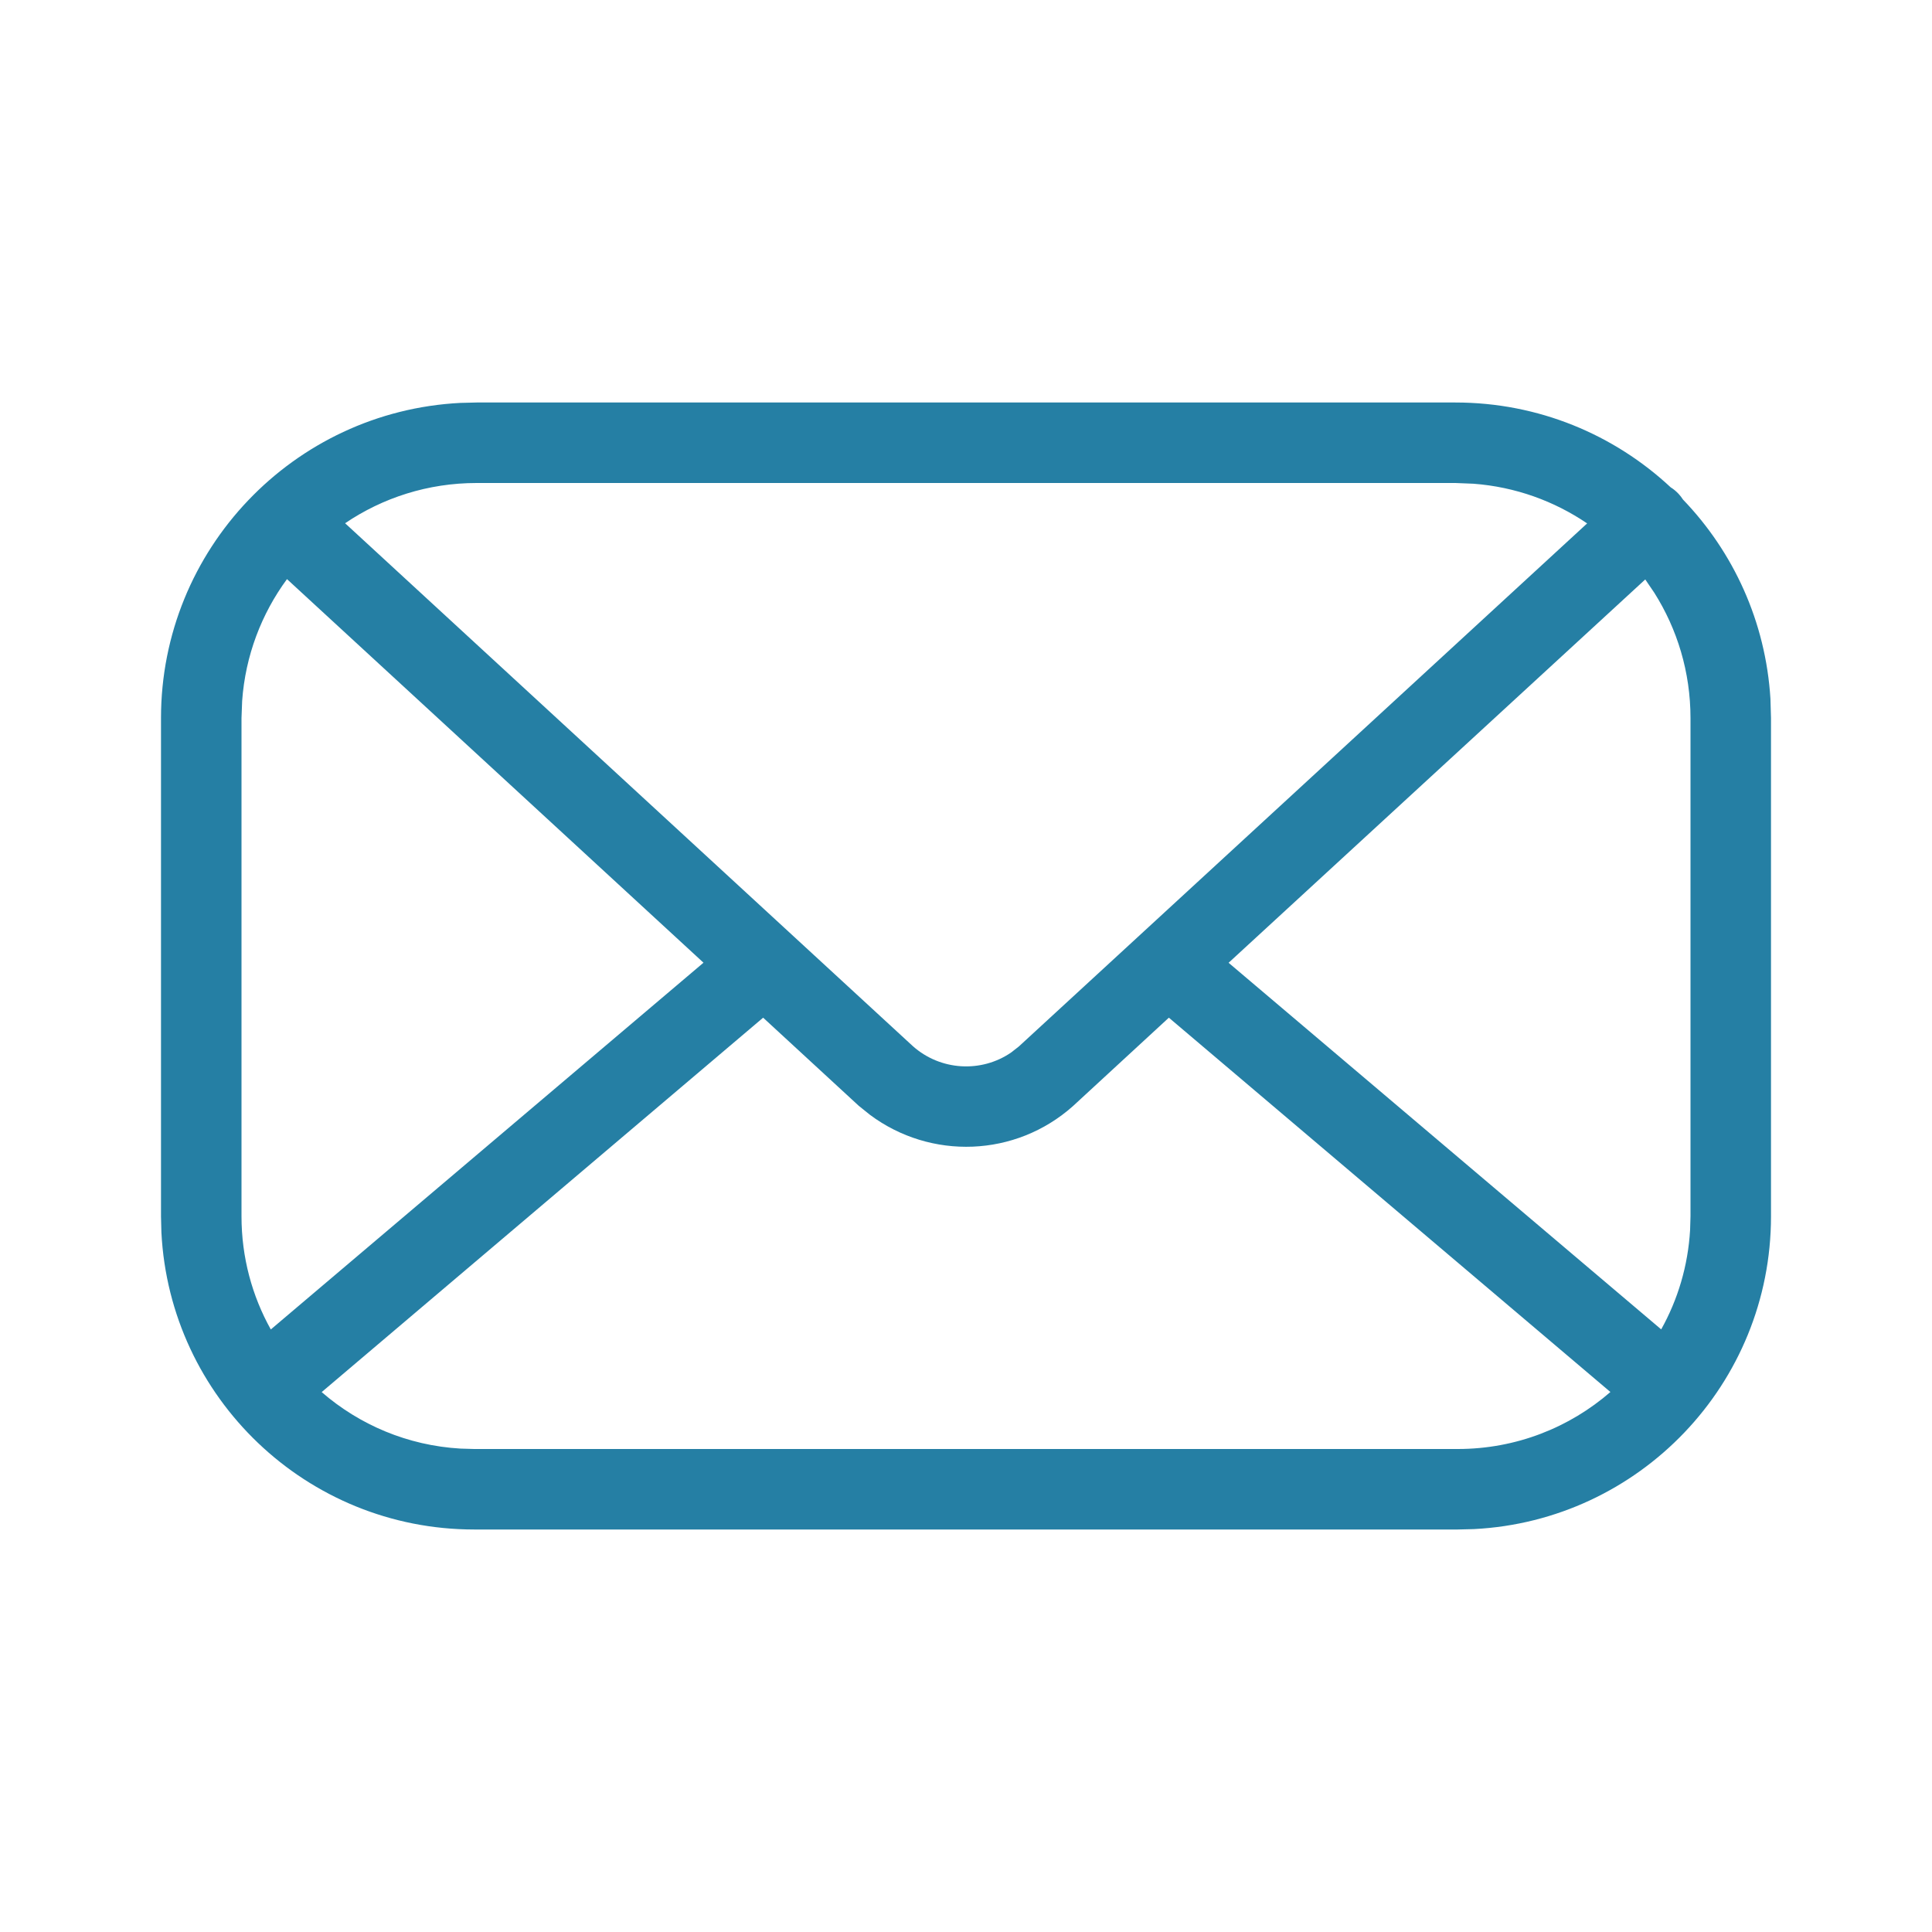 <svg width="24" height="24" viewBox="0 0 24 24" fill="none" xmlns="http://www.w3.org/2000/svg">
<path d="M18.079 5C19.113 5 20.053 5.4 20.754 6.054C20.79 6.076 20.823 6.104 20.853 6.136C20.873 6.158 20.891 6.181 20.907 6.206C21.532 6.856 21.934 7.721 21.993 8.68L22 8.921V15.109C22 17.191 20.365 18.891 18.309 18.995L18.109 19H5.891C3.809 19 2.109 17.365 2.005 15.309L2 15.109V8.921C2 6.824 3.648 5.11 5.719 5.005L5.921 5H18.079ZM14.52 12.642L13.328 13.741C12.616 14.375 11.563 14.413 10.806 13.848L10.667 13.736L9.48 12.642L3.996 17.293C4.464 17.699 5.063 17.957 5.721 17.995L5.891 18H18.109C18.834 18 19.497 17.733 20.005 17.292L14.52 12.642ZM3.008 8.708L3 8.921V15.109C3 15.62 3.132 16.099 3.364 16.515L8.739 11.959L3.565 7.194C3.249 7.624 3.048 8.144 3.008 8.708ZM20.438 7.198L15.262 11.96L20.636 16.514C20.842 16.145 20.969 15.726 20.995 15.279L21 15.109V8.921C21 8.348 20.835 7.814 20.55 7.363L20.438 7.198ZM5.921 6C5.316 6 4.753 6.184 4.287 6.5L11.338 12.994C11.684 13.303 12.191 13.328 12.56 13.075L12.656 13L19.716 6.502C19.308 6.225 18.825 6.048 18.304 6.009L18.079 6H5.921Z" fill="#257FA4"/>
</svg>
